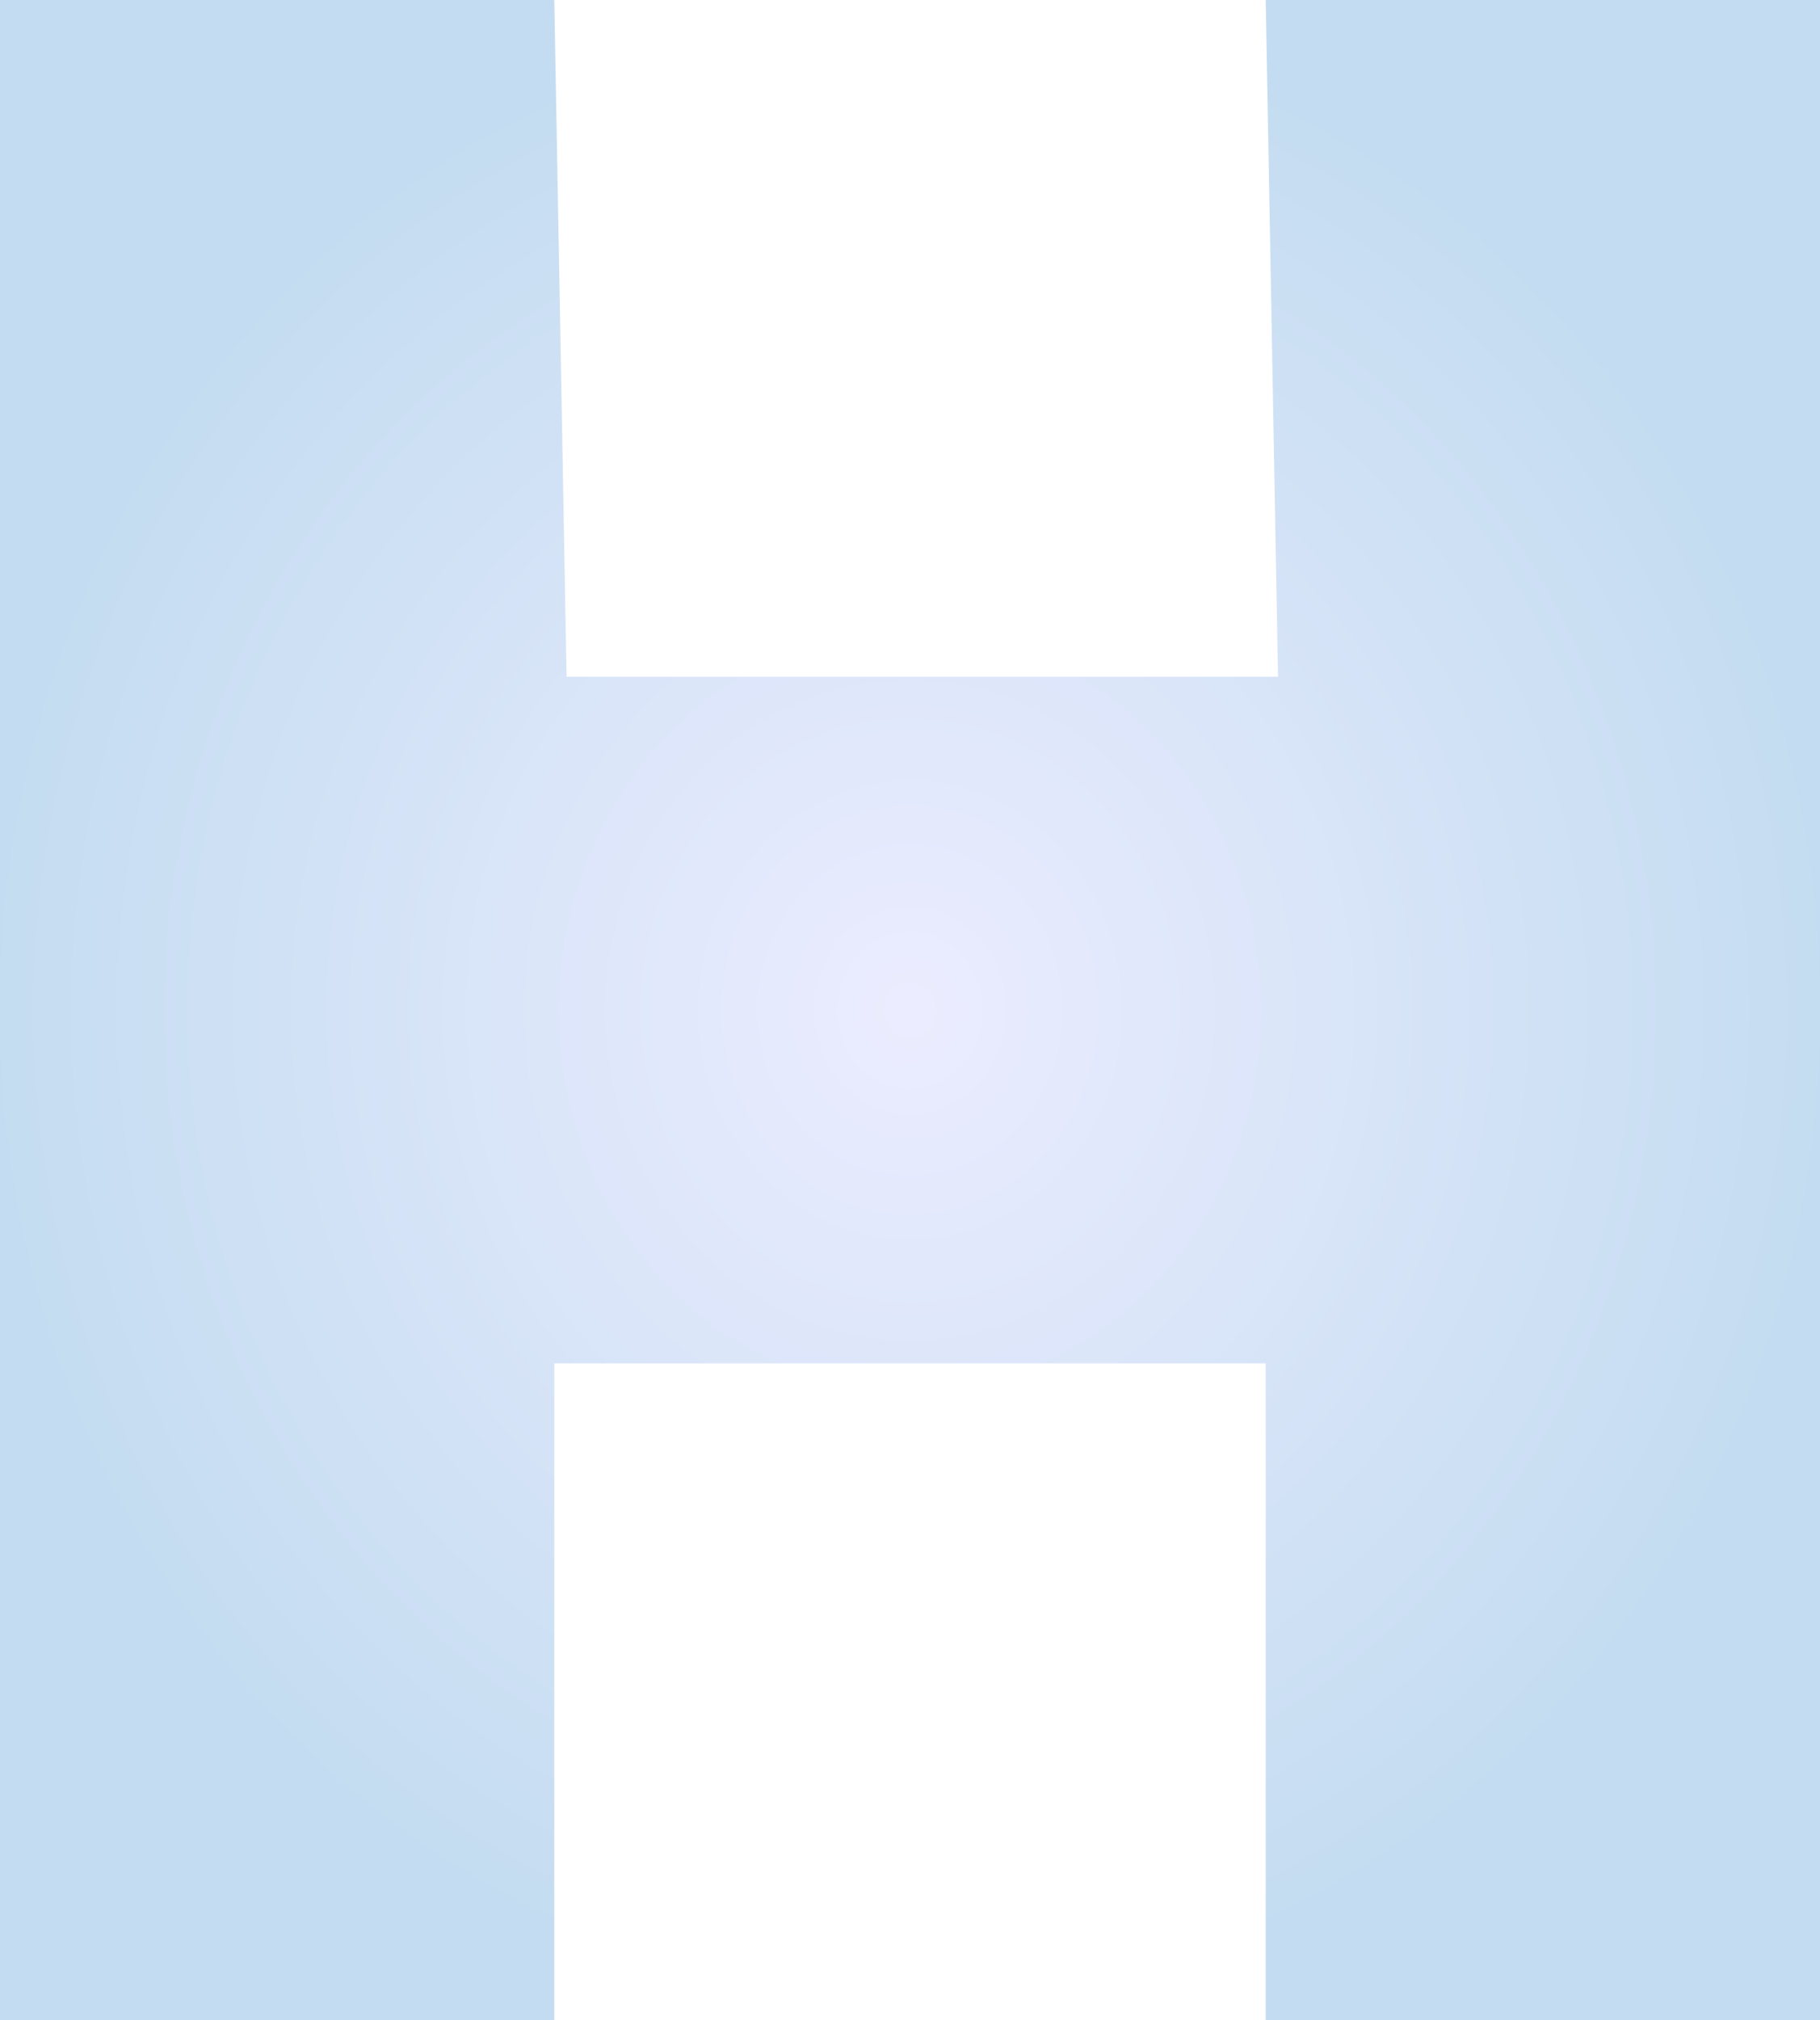 <svg xmlns="http://www.w3.org/2000/svg" xmlns:xlink="http://www.w3.org/1999/xlink" width="864.456" height="959" viewBox="0 0 864.456 959">
  <defs>
    <radialGradient id="radial-gradient" cx="0.5" cy="0.5" r="0.5" gradientUnits="objectBoundingBox">
      <stop offset="0" stop-color="#b2b4ff"/>
      <stop offset="1" stop-color="#1475c7"/>
    </radialGradient>
  </defs>
  <g id="Group_13096" data-name="Group 13096" transform="translate(216.29 -36.645)" opacity="0.25">
    <path id="Path_7757" data-name="Path 7757" d="M-309.29,36.645H-46.017l5.844,321.246H297.736L291.893,36.645H555.166v959H291.893V683.807H-46.017V995.645H-309.29Z" transform="translate(93 0)" fill="url(#radial-gradient)"/>
  </g>
</svg>
